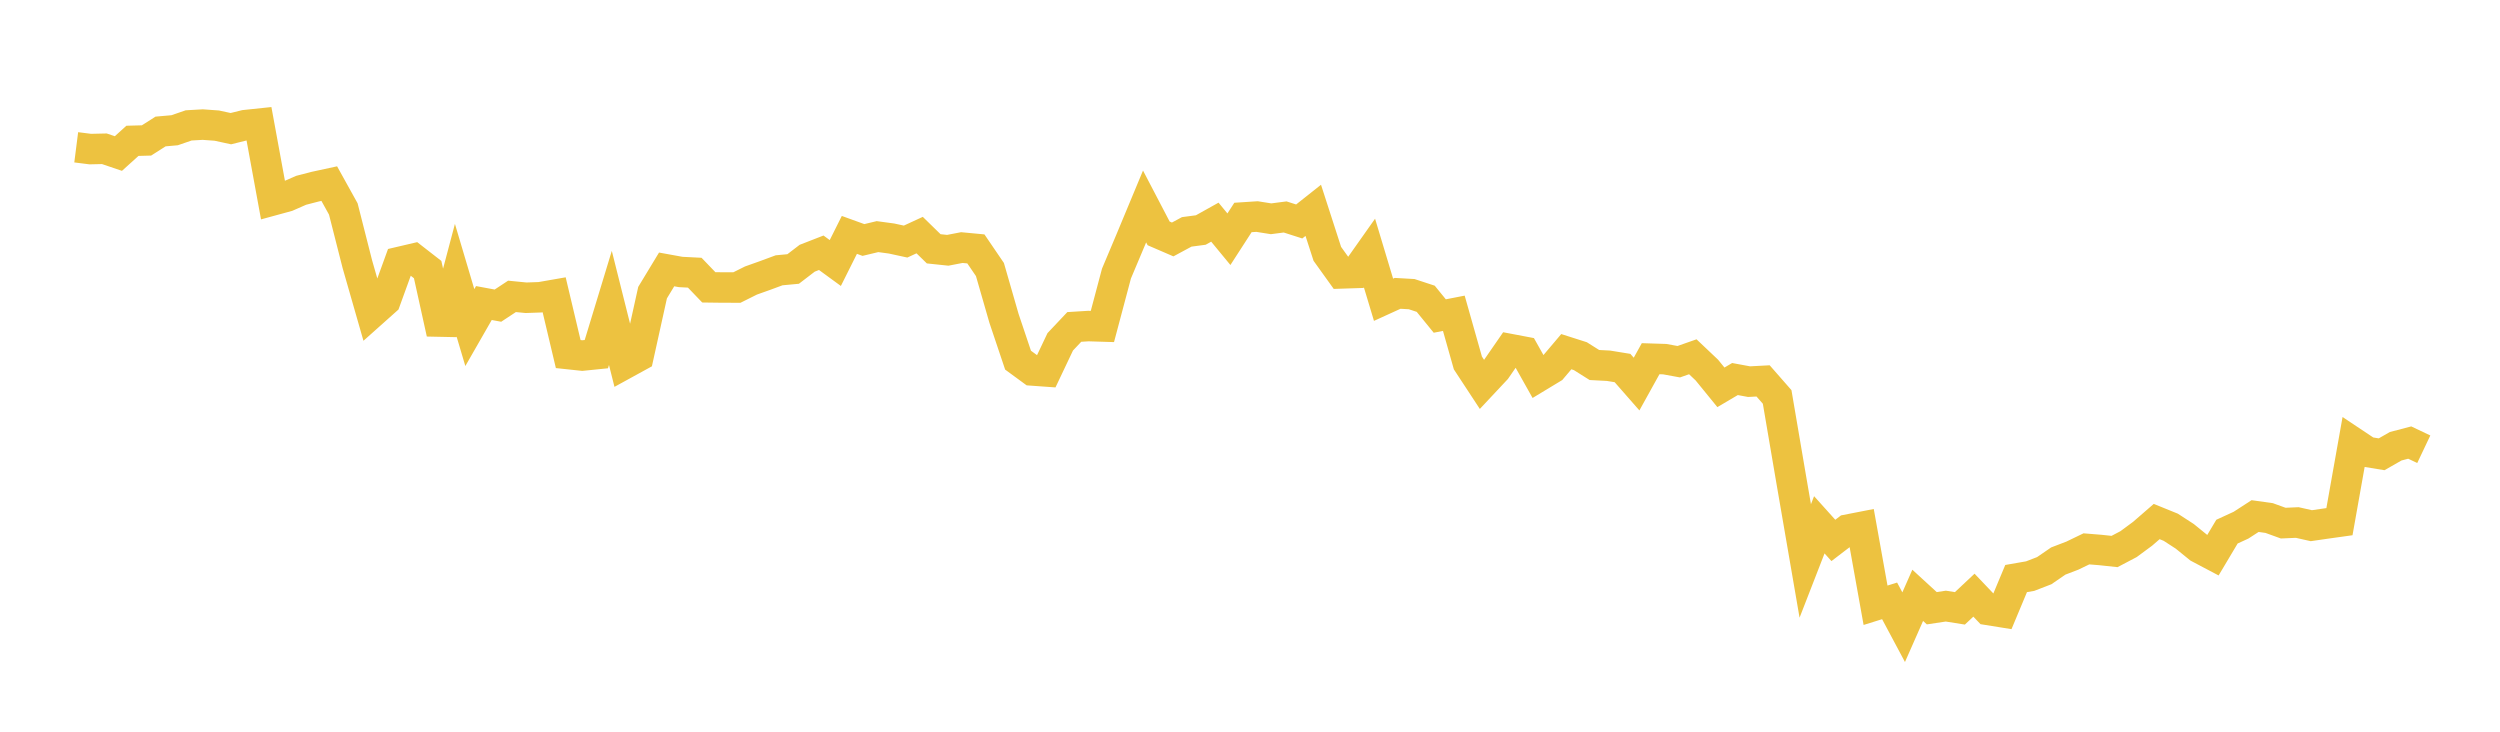 <svg width="164" height="48" xmlns="http://www.w3.org/2000/svg" xmlns:xlink="http://www.w3.org/1999/xlink"><path fill="none" stroke="rgb(237,194,64)" stroke-width="2" d="M5,9.663L5.922,9.78L6.844,9.759L7.766,10.072L8.689,9.238L9.611,9.213L10.533,8.626L11.455,8.544L12.377,8.226L13.299,8.173L14.222,8.24L15.144,8.44L16.066,8.211L16.988,8.114L17.91,13.14L18.832,12.888L19.754,12.484L20.677,12.245L21.599,12.045L22.521,13.708L23.443,17.333L24.365,20.549L25.287,19.726L26.21,17.183L27.132,16.967L28.054,17.684L28.976,21.862L29.898,18.384L30.82,21.489L31.743,19.879L32.665,20.05L33.587,19.442L34.509,19.533L35.431,19.5L36.353,19.339L37.275,23.227L38.198,23.326L39.12,23.232L40.042,20.199L40.964,23.878L41.886,23.372L42.808,19.198L43.731,17.674L44.653,17.842L45.575,17.889L46.497,18.849L47.419,18.861L48.341,18.862L49.263,18.402L50.186,18.073L51.108,17.732L52.03,17.646L52.952,16.94L53.874,16.581L54.796,17.254L55.719,15.409L56.641,15.743L57.563,15.522L58.485,15.647L59.407,15.847L60.329,15.422L61.251,16.322L62.174,16.419L63.096,16.241L64.018,16.328L64.94,17.682L65.862,20.883L66.784,23.626L67.707,24.302L68.629,24.368L69.551,22.424L70.473,21.447L71.395,21.39L72.317,21.418L73.24,17.946L74.162,15.759L75.084,13.544L76.006,15.31L76.928,15.708L77.85,15.211L78.772,15.089L79.695,14.574L80.617,15.693L81.539,14.266L82.461,14.206L83.383,14.352L84.305,14.232L85.228,14.528L86.15,13.798L87.072,16.651L87.994,17.936L88.916,17.906L89.838,16.6L90.76,19.664L91.683,19.243L92.605,19.296L93.527,19.599L94.449,20.731L95.371,20.551L96.293,23.81L97.216,25.216L98.138,24.232L99.06,22.899L99.982,23.074L100.904,24.717L101.826,24.16L102.749,23.07L103.671,23.364L104.593,23.945L105.515,23.993L106.437,24.143L107.359,25.195L108.281,23.531L109.204,23.56L110.126,23.728L111.048,23.404L111.97,24.277L112.892,25.409L113.814,24.865L114.737,25.036L115.659,24.987L116.581,26.039L117.503,31.448L118.425,36.799L119.347,34.427L120.269,35.452L121.192,34.746L122.114,34.566L123.036,39.705L123.958,39.417L124.88,41.144L125.802,39.053L126.725,39.9L127.647,39.761L128.569,39.908L129.491,39.043L130.413,40.012L131.335,40.16L132.257,37.953L133.18,37.792L134.102,37.436L135.024,36.803L135.946,36.45L136.868,36.005L137.79,36.08L138.713,36.179L139.635,35.694L140.557,35.013L141.479,34.213L142.401,34.587L143.323,35.185L144.246,35.935L145.168,36.422L146.09,34.875L147.012,34.451L147.934,33.854L148.856,33.983L149.778,34.317L150.701,34.277L151.623,34.485L152.545,34.351L153.467,34.222L154.389,29.036L155.311,29.65L156.234,29.801L157.156,29.274L158.078,29.032L159,29.47"></path></svg>